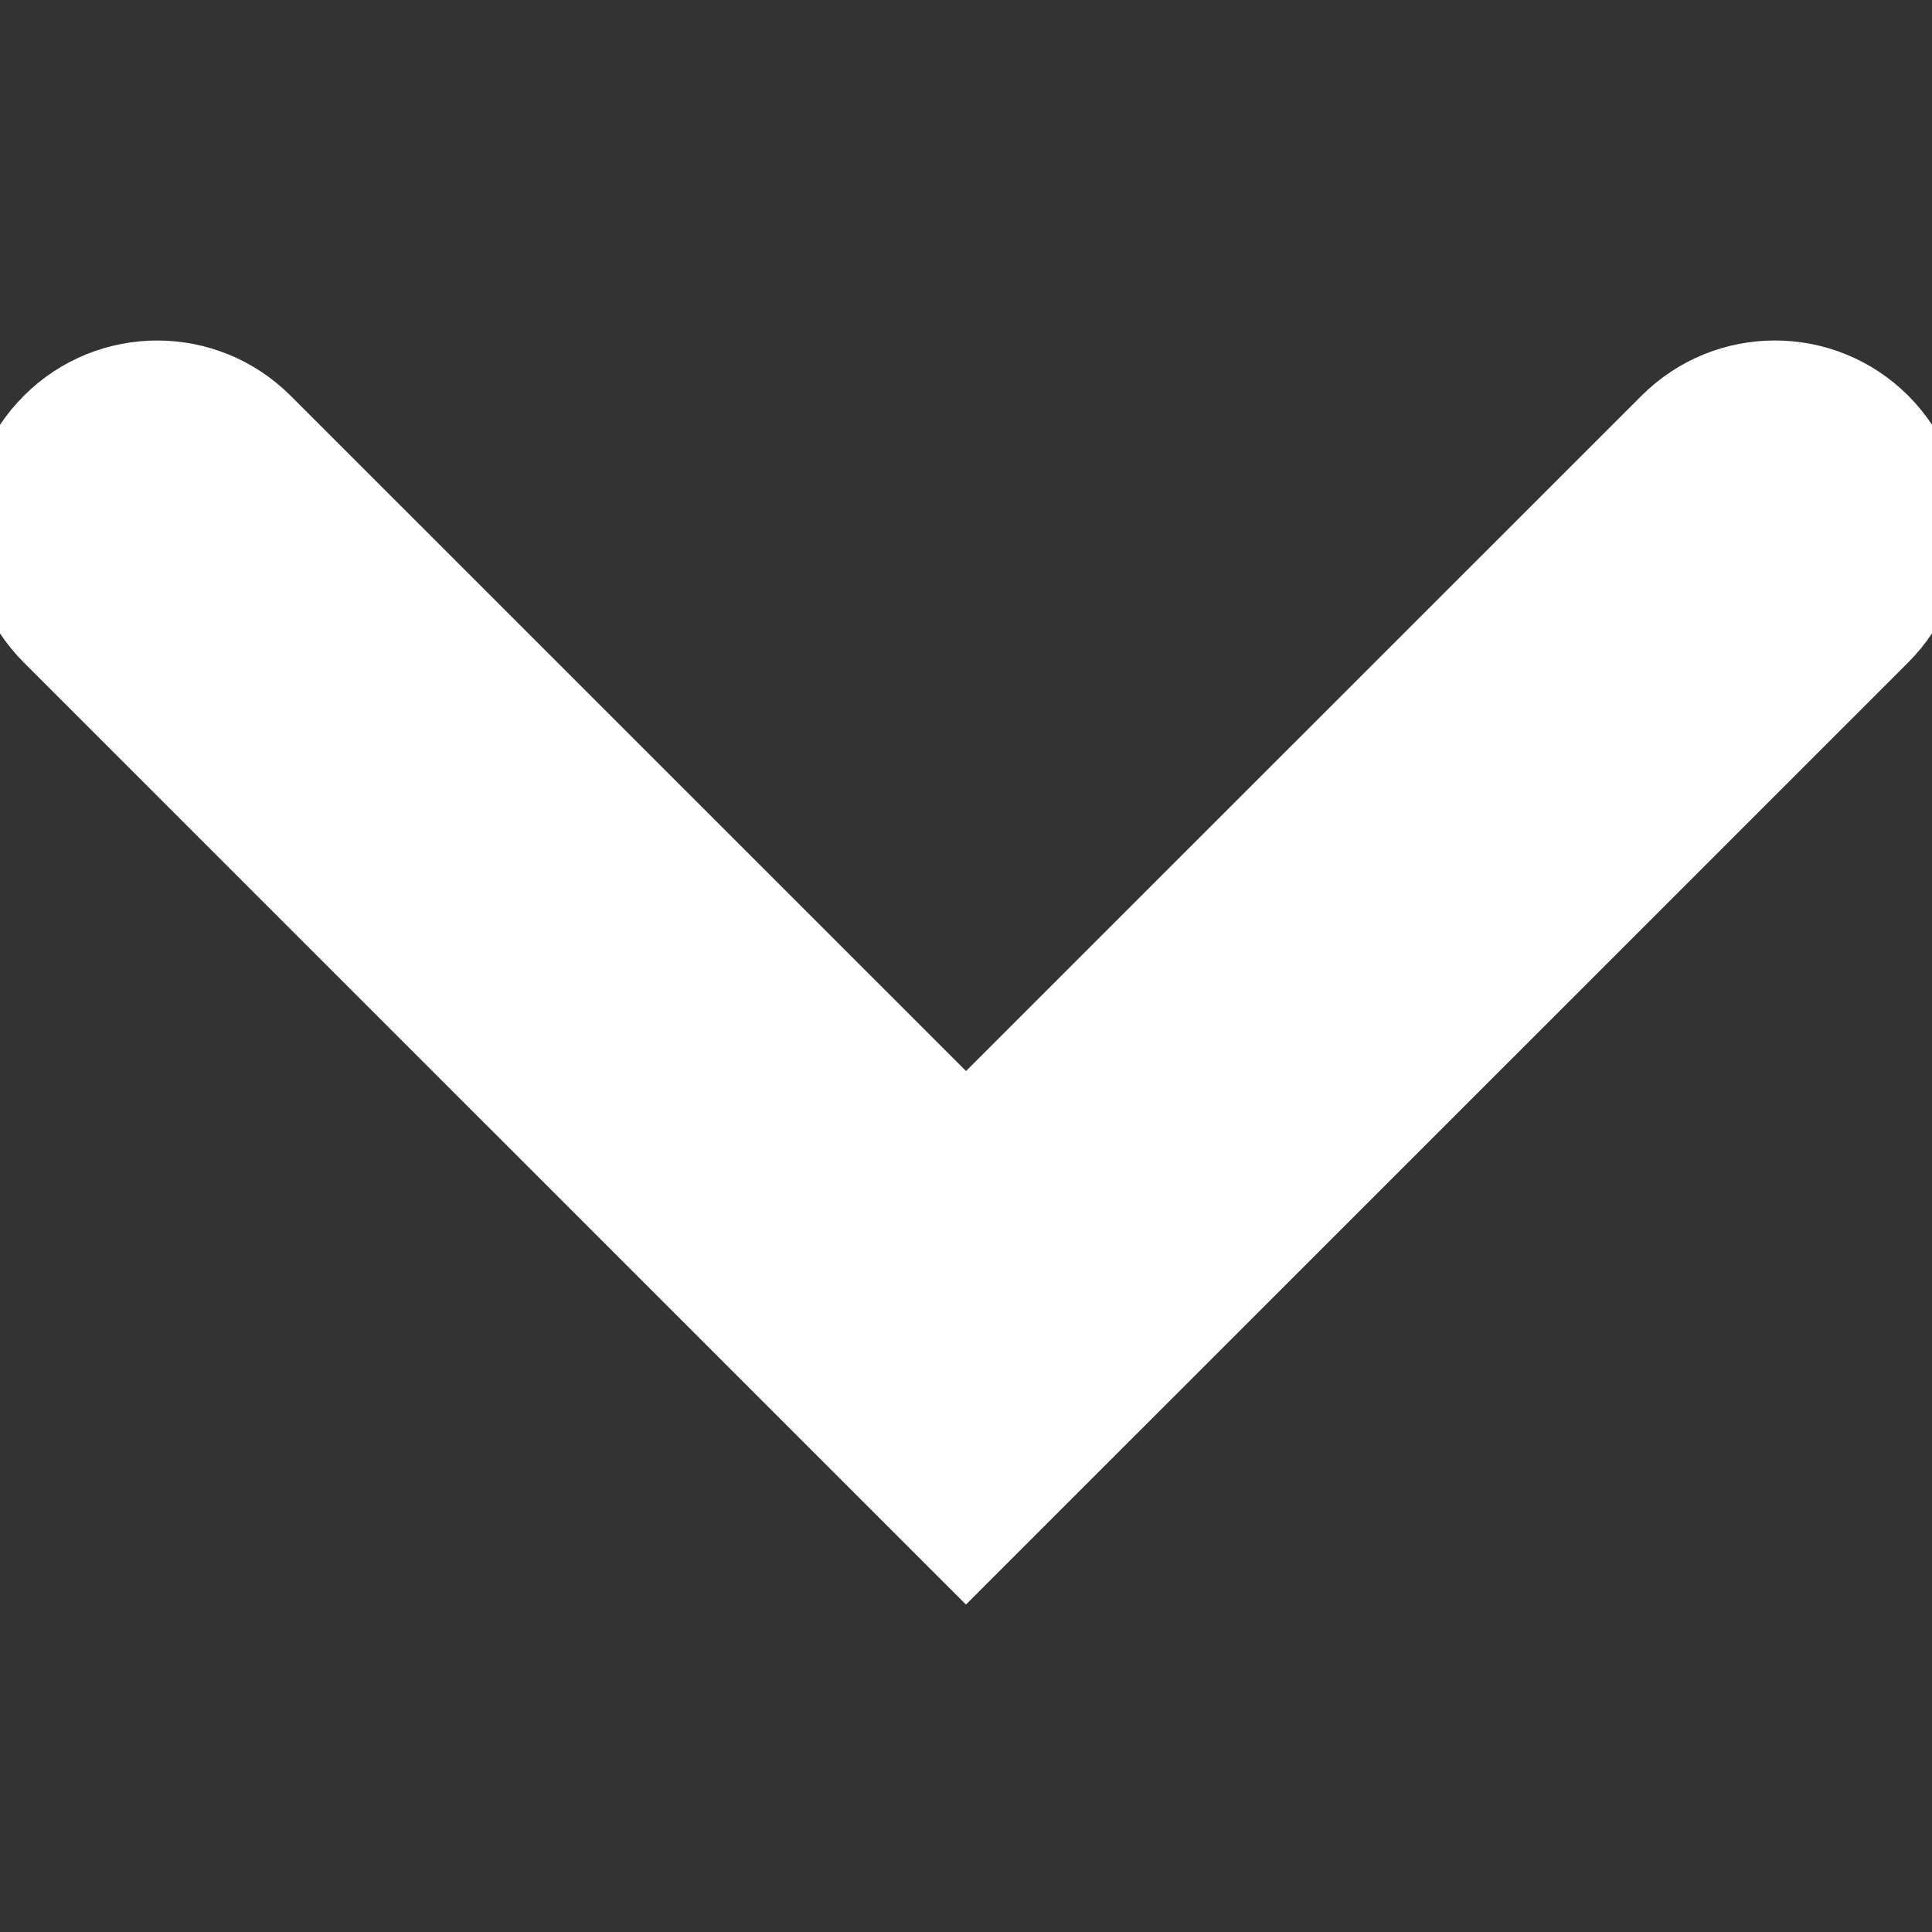 <!DOCTYPE svg PUBLIC "-//W3C//DTD SVG 1.1//EN" "http://www.w3.org/Graphics/SVG/1.1/DTD/svg11.dtd">
<!-- Uploaded to: SVG Repo, www.svgrepo.com, Transformed by: SVG Repo Mixer Tools -->
<svg fill="#ffffff" version="1.1" id="Capa_1" xmlns="http://www.w3.org/2000/svg" xmlns:xlink="http://www.w3.org/1999/xlink" width="800px" height="800px" viewBox="0 0 30.727 30.727" xml:space="preserve" stroke="#ffffff">
<rect x="0" y="0" width="30.727" height="30.727" fill="#333333" stroke="none"/>
<g id="SVGRepo_bgCarrier" stroke-width="0"/>
<g id="SVGRepo_tracerCarrier" stroke-linecap="round" stroke-linejoin="round"/>
<g id="SVGRepo_iconCarrier"> <g> <path d="M29.994,10.183L15.363,24.812L0.733,10.184c-0.977-0.978-0.977-2.561,0-3.536c0.977-0.977,2.559-0.976,3.536,0 l11.095,11.093L26.461,6.647c0.977-0.976,2.559-0.976,3.535,0C30.971,7.624,30.971,9.206,29.994,10.183z"/> </g> </g>
</svg>